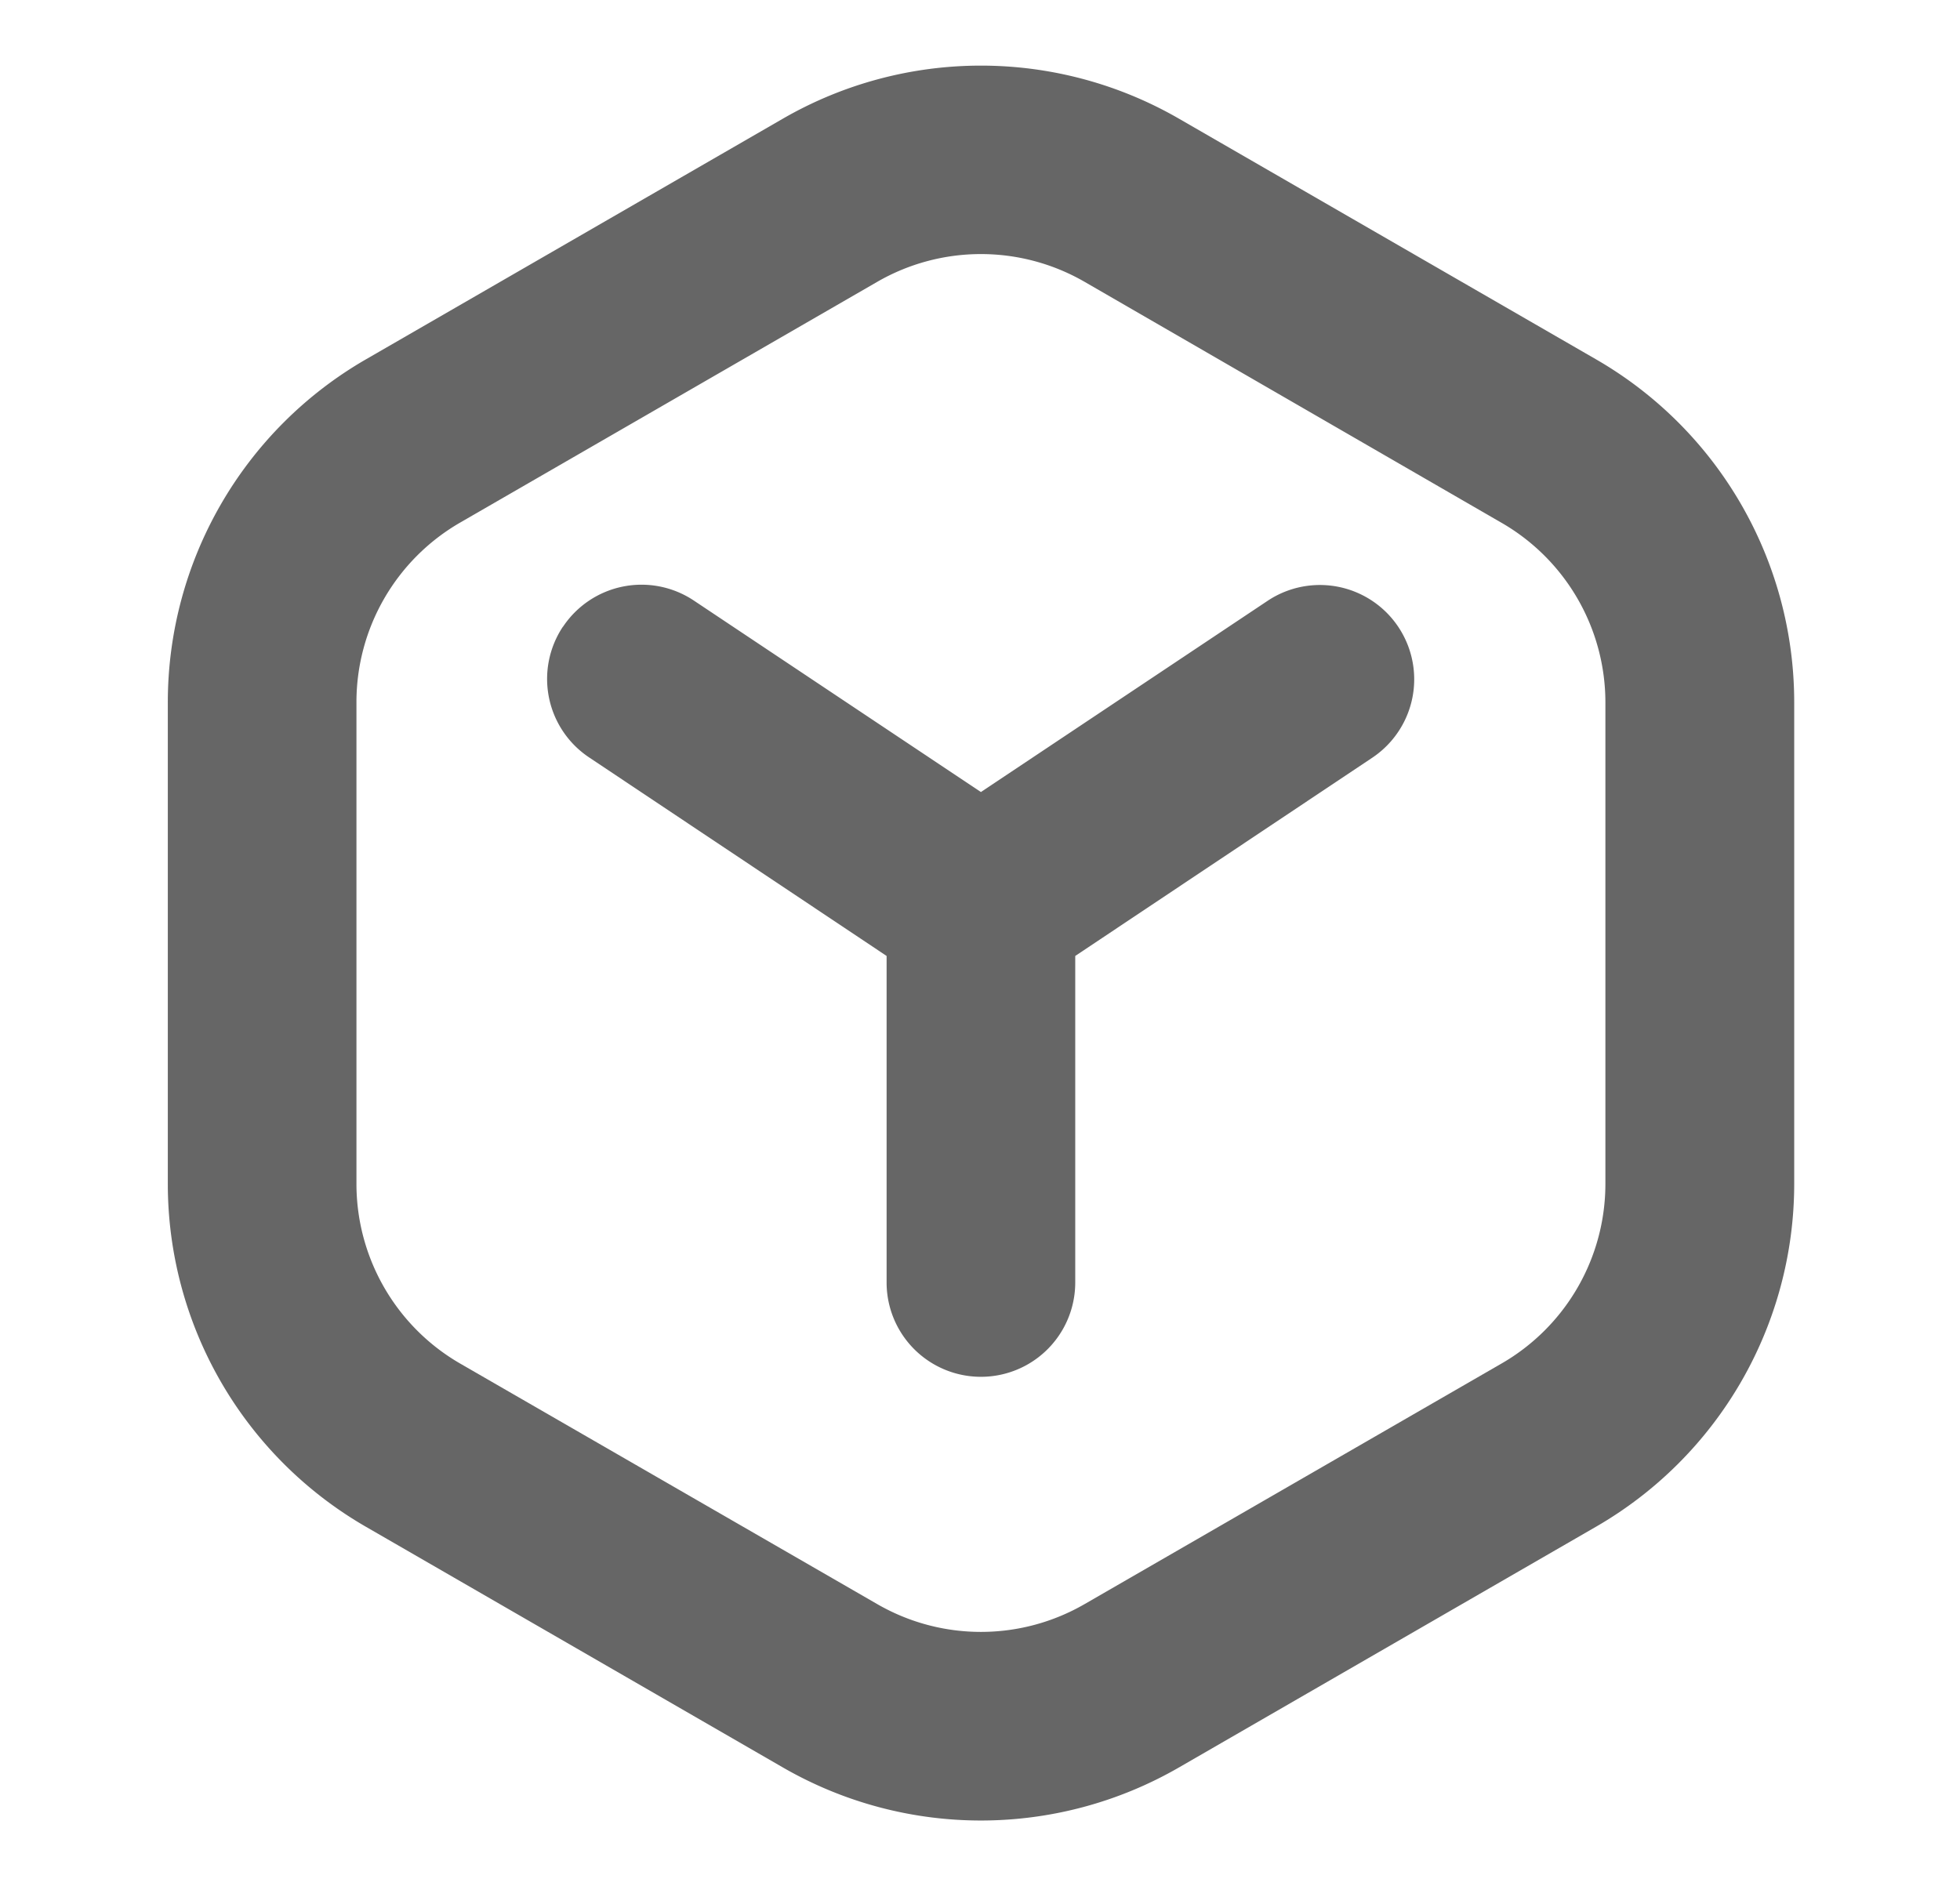 <svg xmlns="http://www.w3.org/2000/svg" width="207.8" height="200" class="icon" viewBox="0 0 1064 1024"><path fill="#666" d="M425 64.4a215 215 0 0 1 215 0L866.3 195A215 215 0 0 1 974 381.3v261.4a215 215 0 0 1-107.6 186.2L640 959.6a215 215 0 0 1-215 0L198.6 828.9A215 215 0 0 1 91.1 642.7V381.3a215 215 0 0 1 107.5-186.2L425 64.4zM588.8 153a112.6 112.6 0 0 0-112.6 0L249.8 283.7a112.6 112.6 0 0 0-56.3 97.6v261.4c0 40.3 21.5 77.5 56.3 97.6l226.4 130.6a112.5 112.5 0 0 0 112.6 0l226.3-130.6a112.6 112.6 0 0 0 56.4-97.6V381.3a112.6 112.6 0 0 0-56.4-97.5L588.8 153z"/><path fill="#666" d="M305.6 340.3a51.2 51.2 0 0 1 71-14.3l155.9 104 155.9-104a51.2 51.2 0 0 1 56.8 85.2L583.7 519v177.3a51.2 51.2 0 0 1-102.4 0V519L319.8 411.2a51.2 51.2 0 0 1-14.2-71z"/></svg>